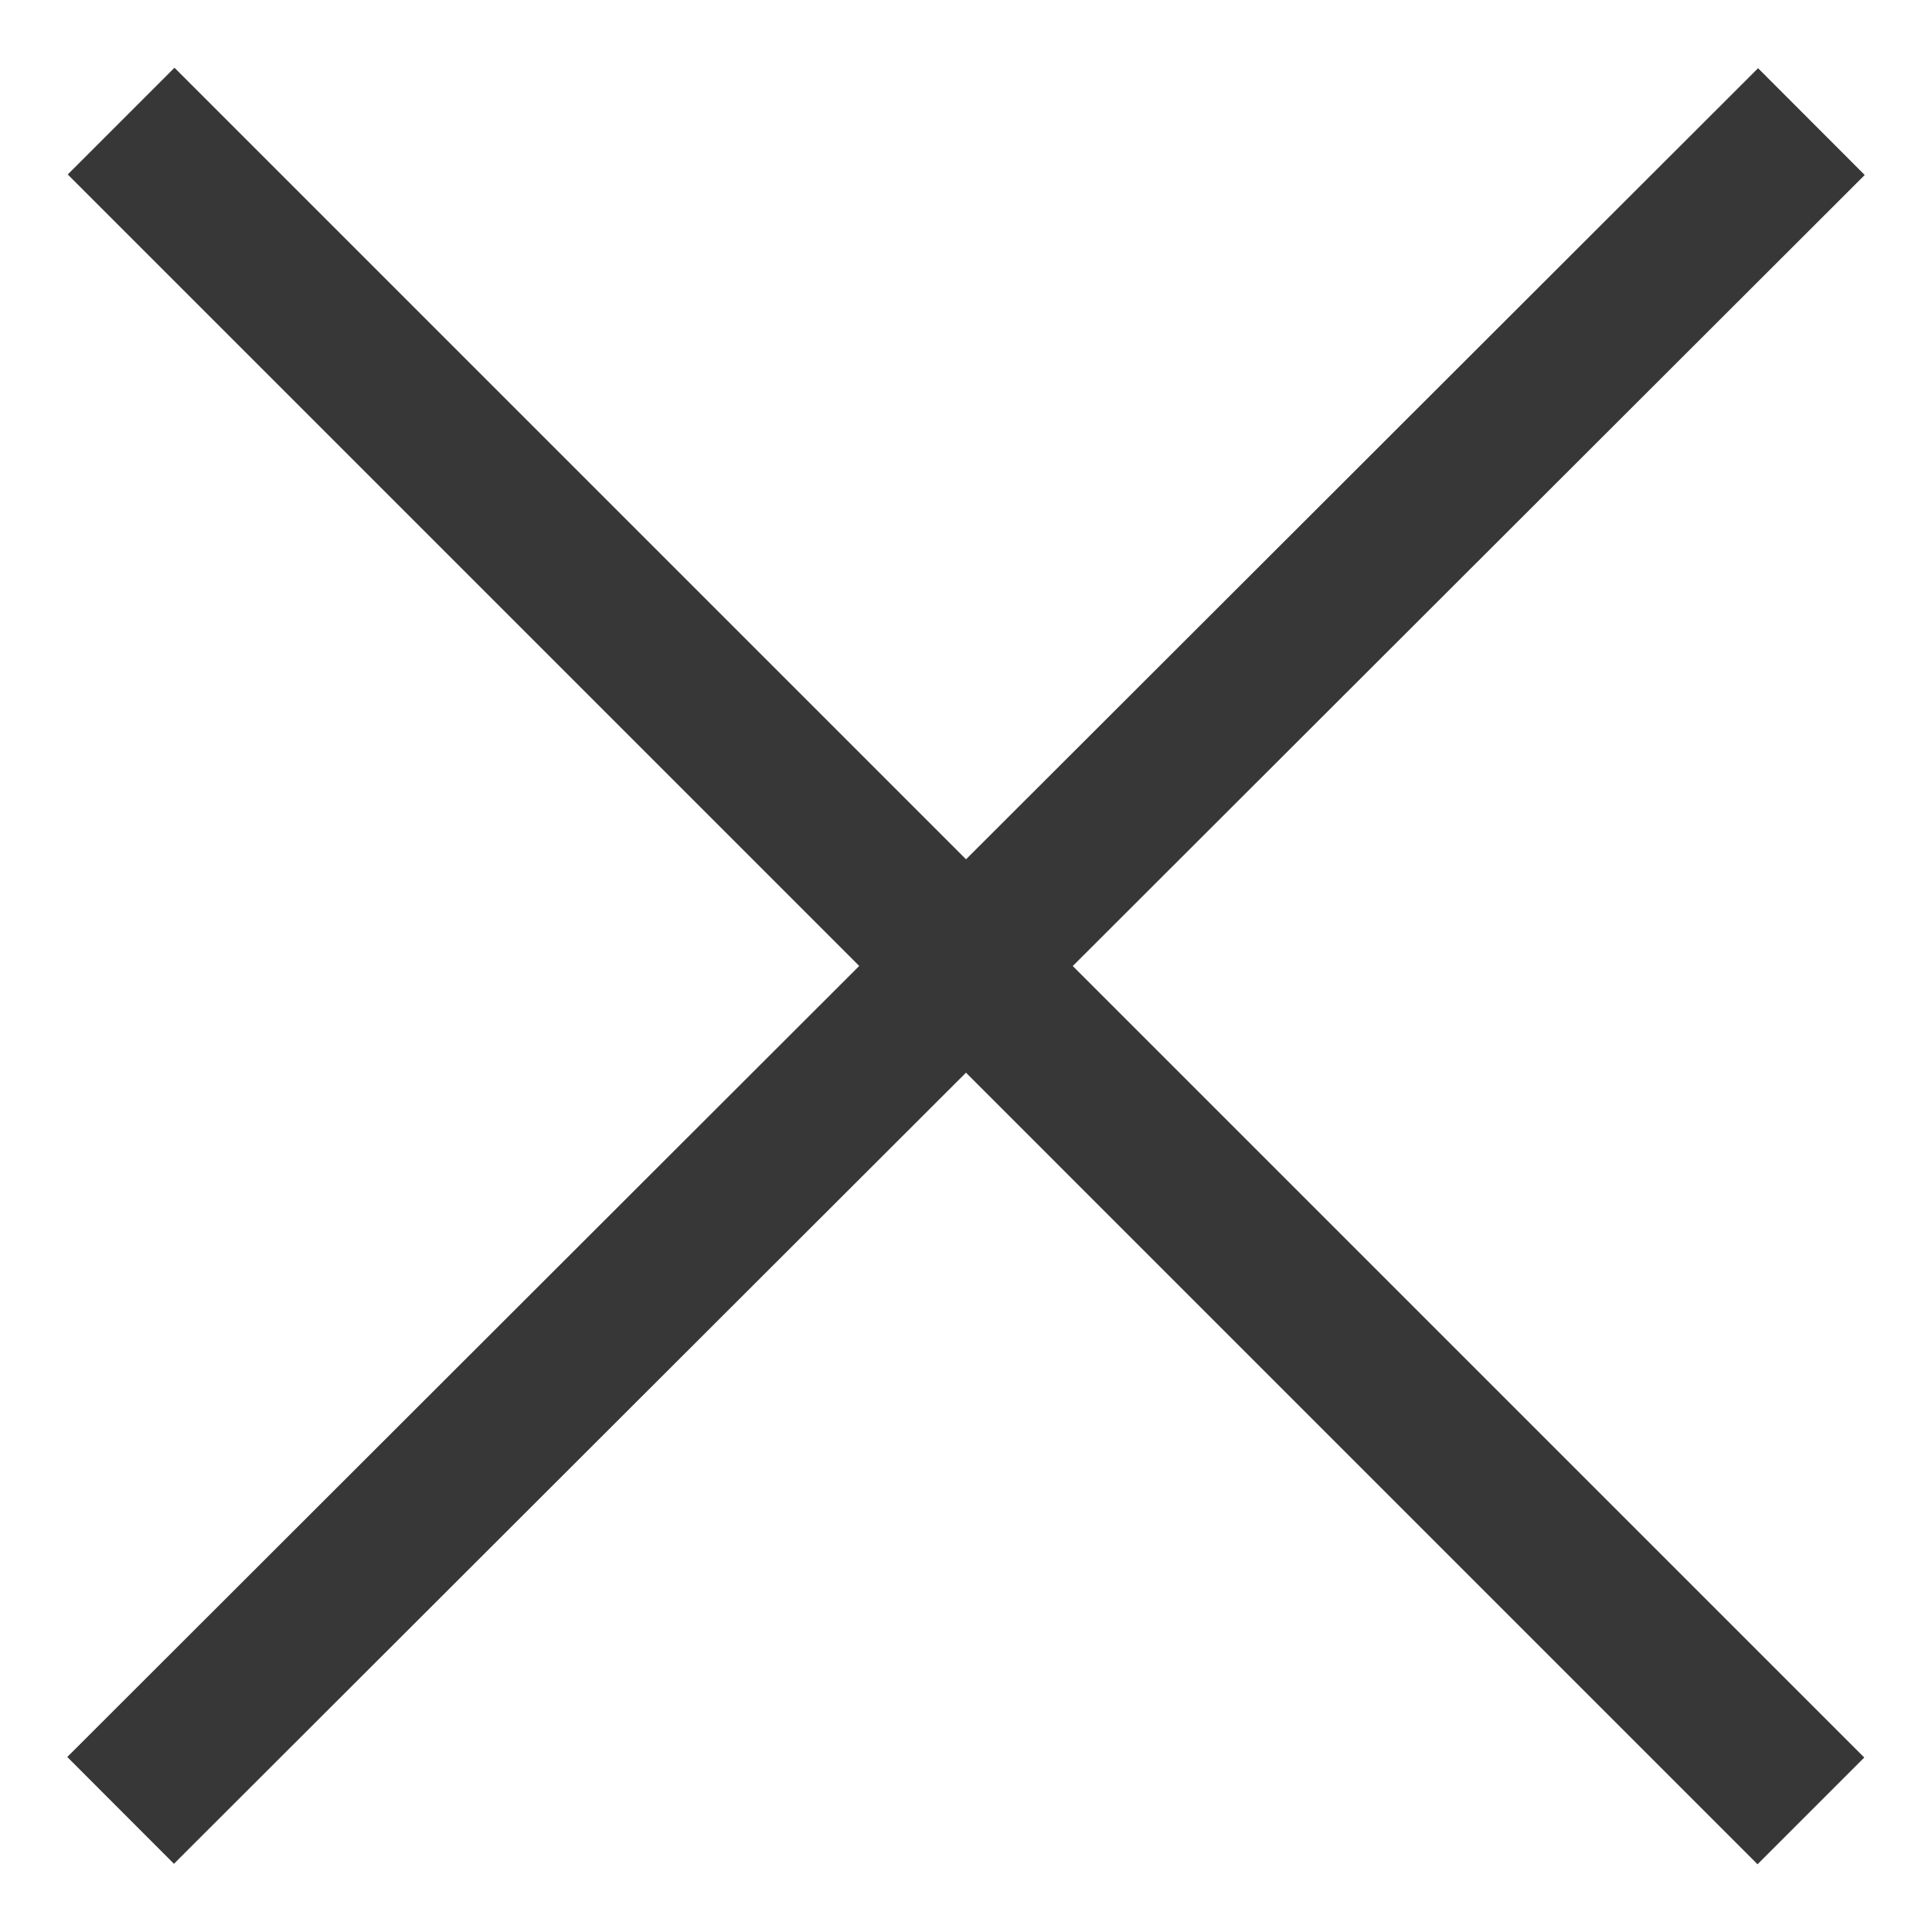 <?xml version="1.0" encoding="UTF-8"?>
<!DOCTYPE svg PUBLIC "-//W3C//DTD SVG 1.1//EN" "http://www.w3.org/Graphics/SVG/1.1/DTD/svg11.dtd">
<svg enable-background="new 0 0 128 128" height="128px" id="Слой_1" version="1.1" viewBox="0 0 128 128" width="128px" xml:space="preserve" xmlns="http://www.w3.org/2000/svg" xmlns:xlink="http://www.w3.org/1999/xlink"><g><polygon fill="#373737" points="123.543,11.594 116.477,4.519 64.002,56.931 11.56,4.488     4.488,11.56 56.927,63.997 4.457,116.405 11.524,123.481 63.999,71.068     116.442,123.512 123.513,116.441 71.073,64.002   "/></g></svg>